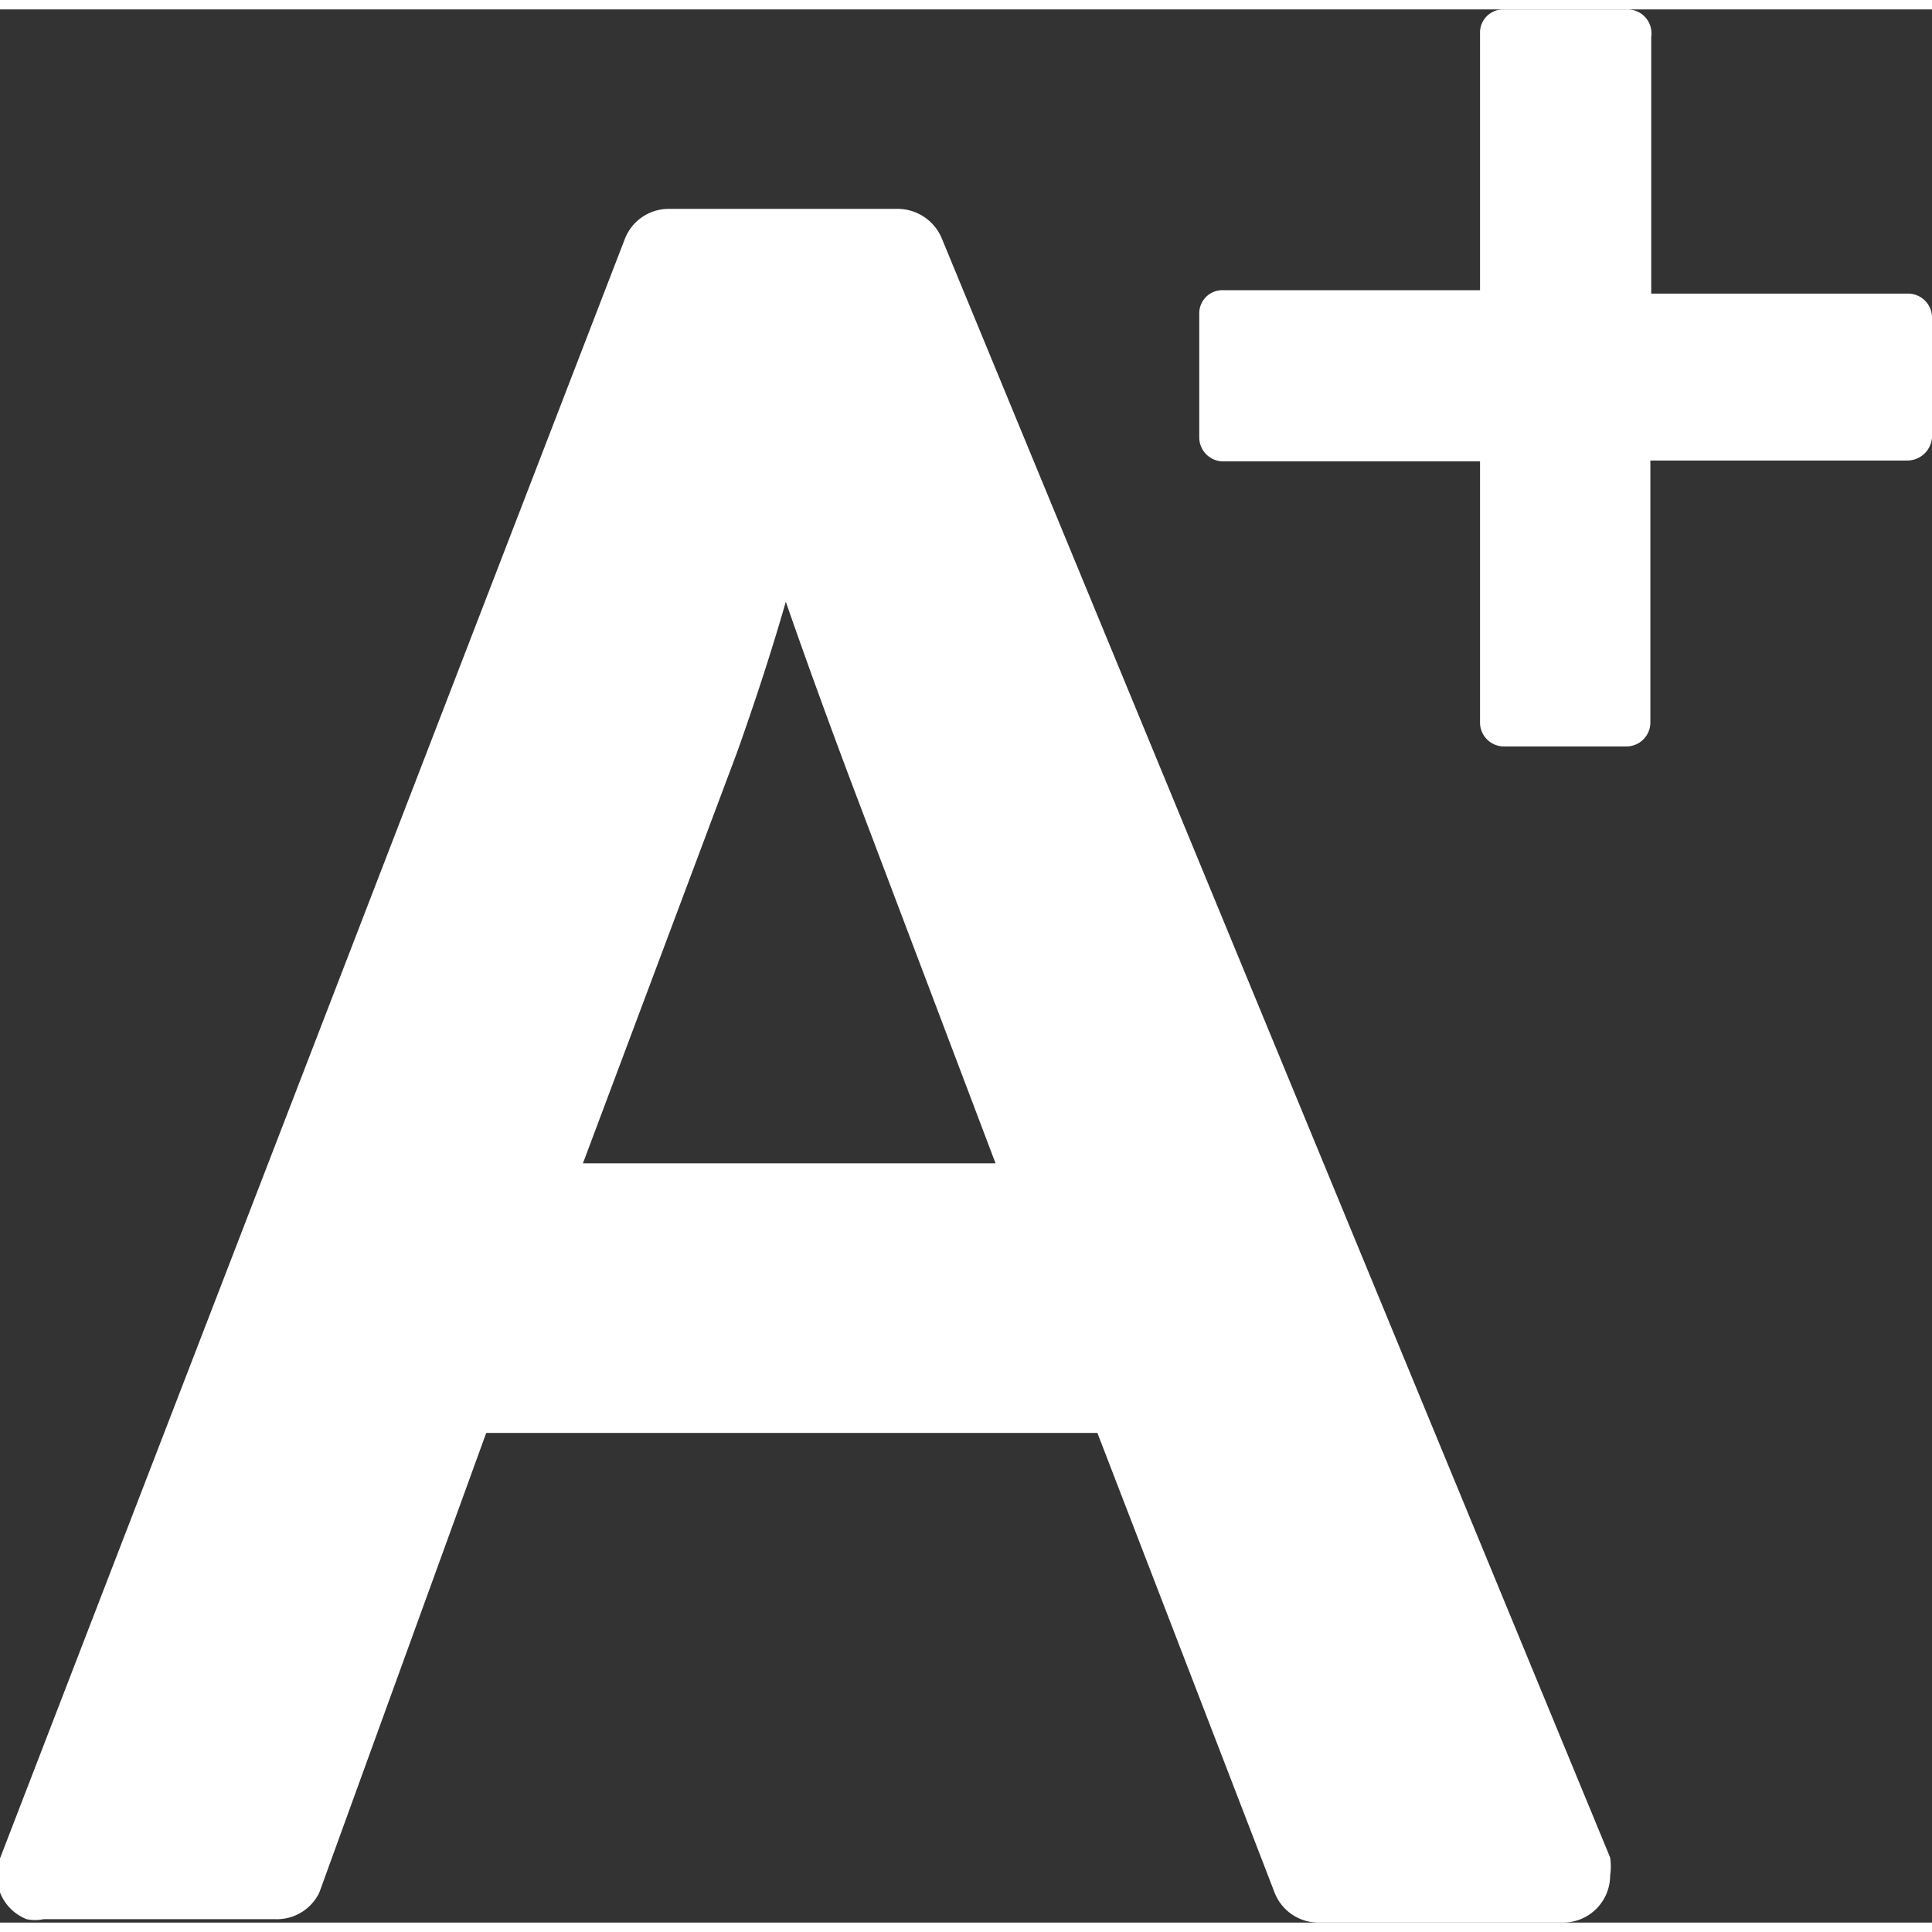 <svg xmlns="http://www.w3.org/2000/svg" width="20" height="20" viewBox="0 0 22.57 22.35"><rect x="0" y="0" width="22.57" height="22.35" fill="#333333" stroke="none"/><path d="M11,2.67a.56.56,0,0,0-.52-.34H7.81a.55.55,0,0,0-.51.35L0,21.6a.55.55,0,0,0,.31.71.48.48,0,0,0,.2,0H3.21A.55.55,0,0,0,3.73,22l1.95-5.37h7.14L14.89,22a.55.55,0,0,0,.51.35h2.86a.55.55,0,0,0,.55-.55.71.71,0,0,0,0-.21ZM6.81,13.48l1.8-4.8c.21-.59.4-1.17.57-1.76q.33.95.75,2.07l1.7,4.49ZM22.29,3.32h-3v-3A.28.28,0,0,0,19,0H17.56a.27.27,0,0,0-.27.28v3h-3a.27.27,0,0,0-.28.27V5a.28.28,0,0,0,.28.28h3V8.33a.28.28,0,0,0,.27.28H19a.28.28,0,0,0,.28-.28V5.27h3A.29.29,0,0,0,22.57,5V3.59A.28.28,0,0,0,22.29,3.32Z" transform="translate(0 0)" fill="#fff"/></svg>